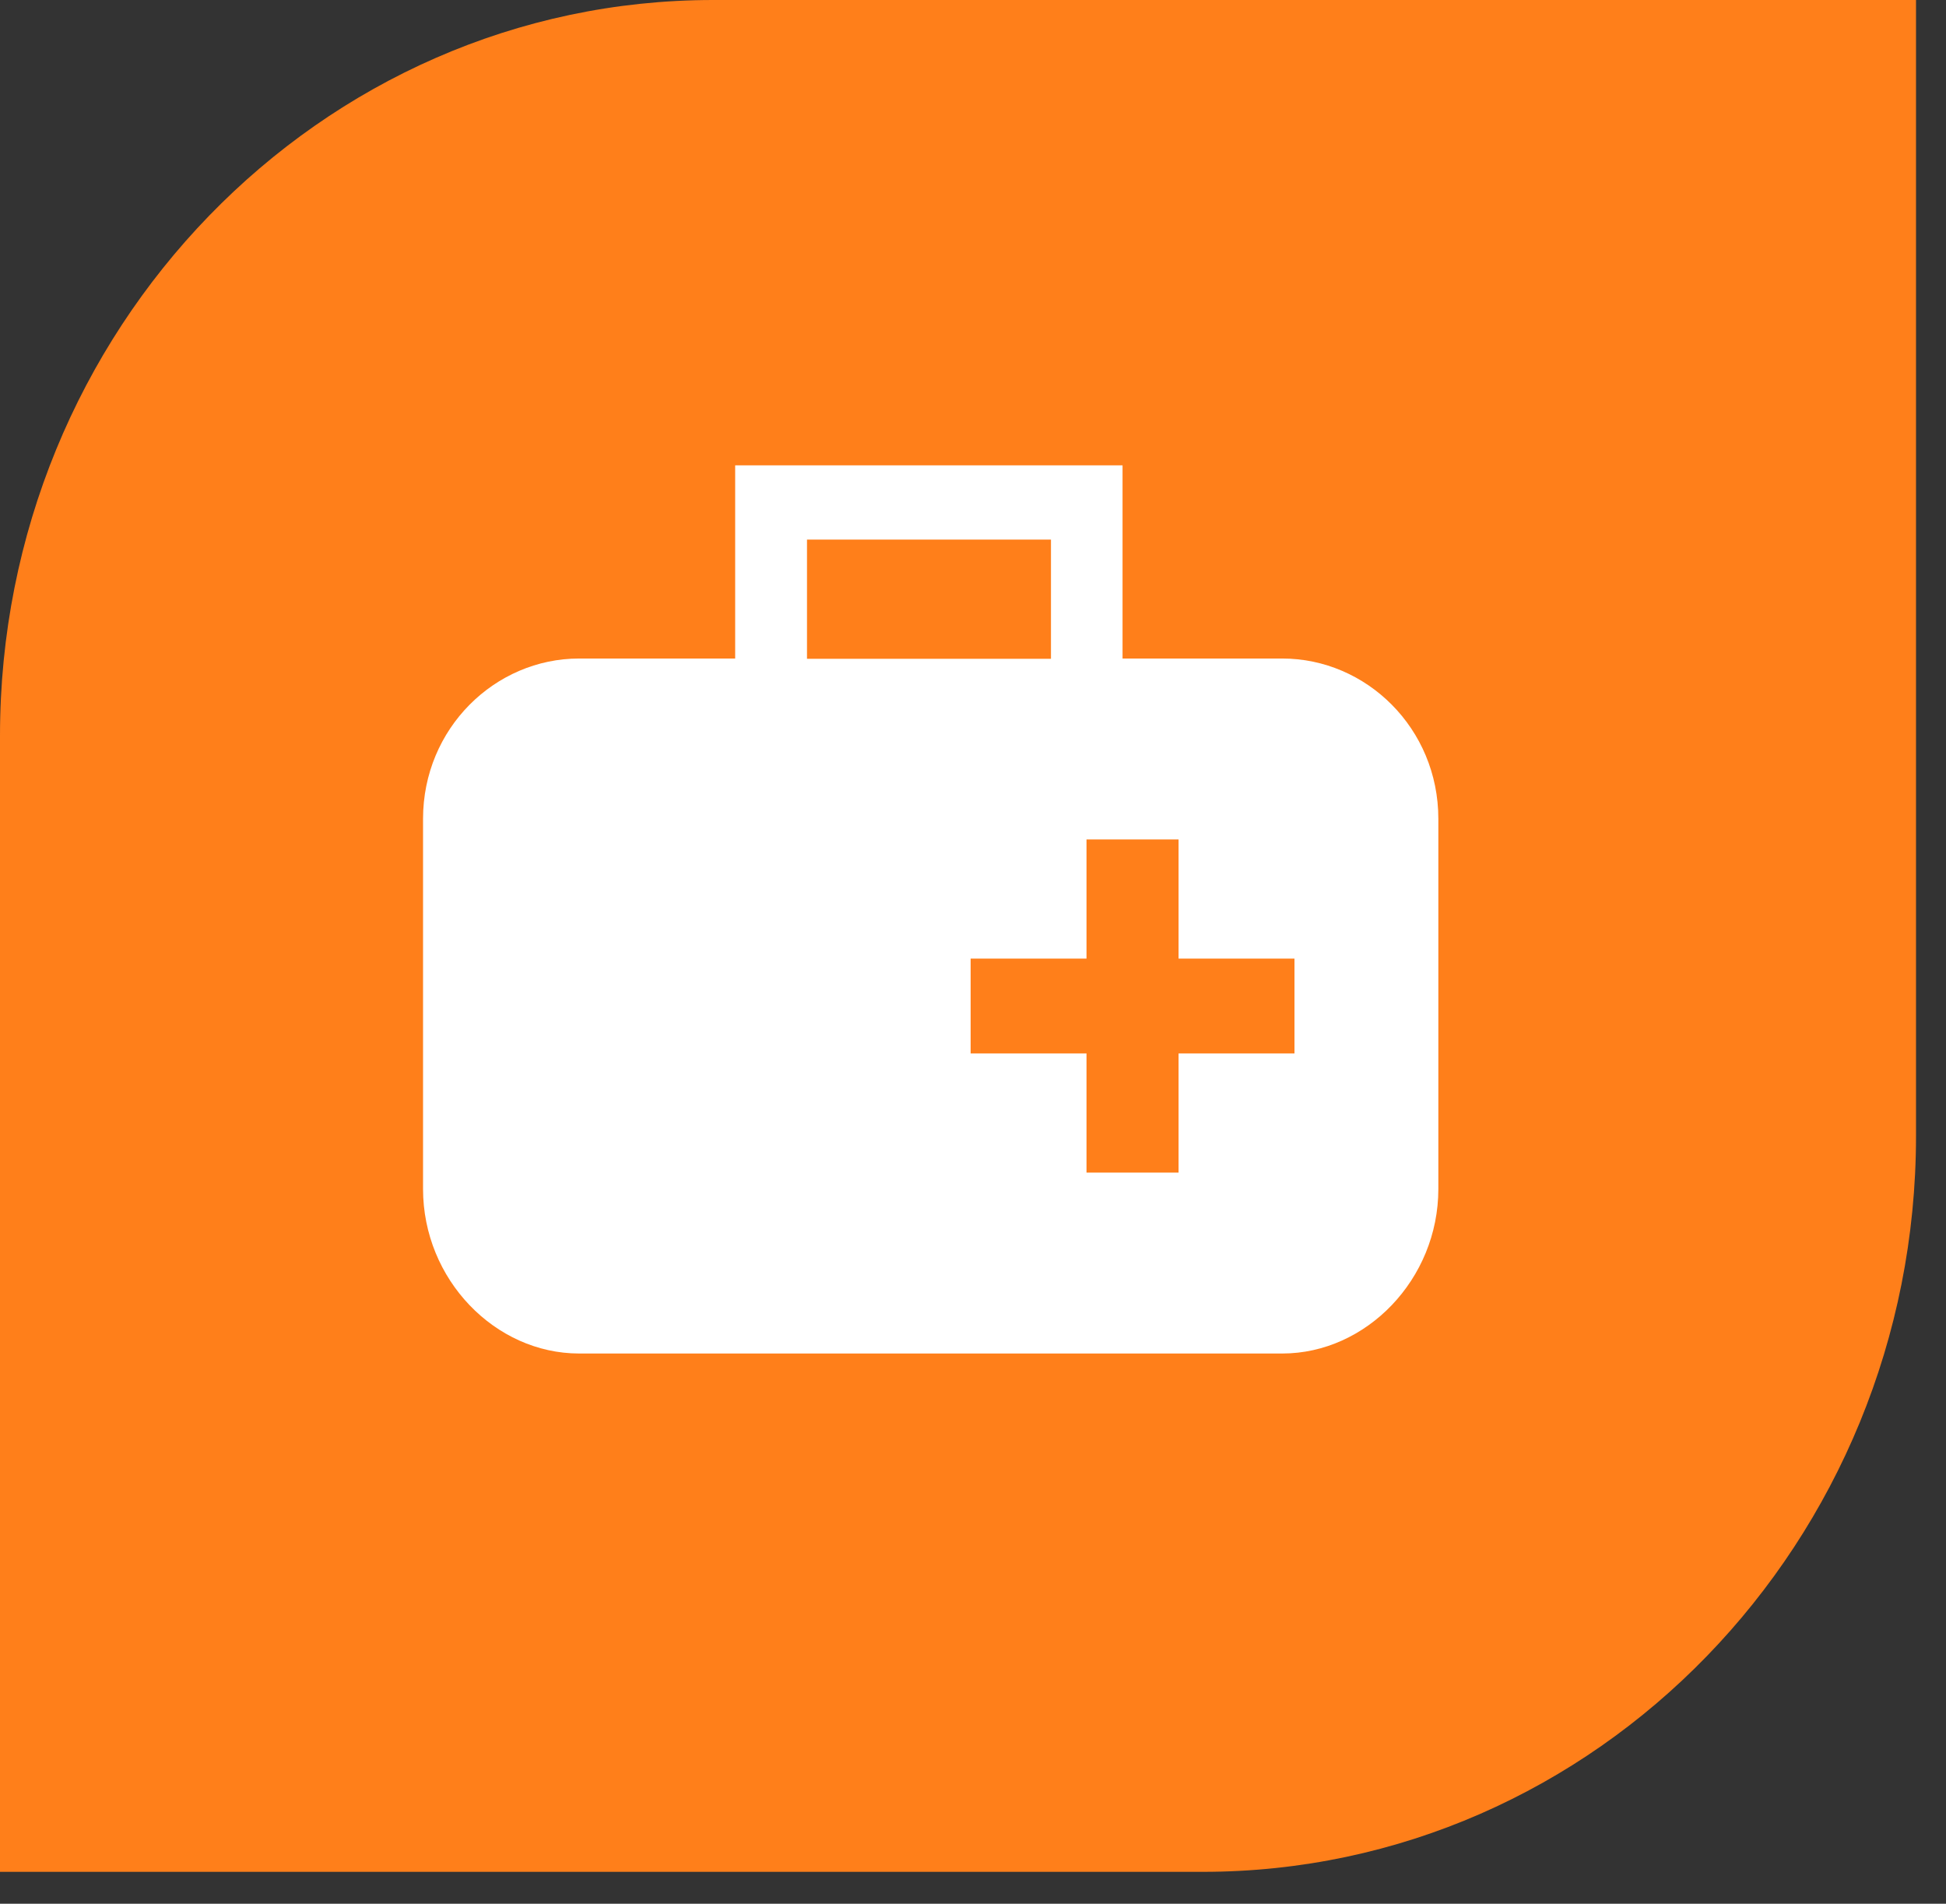 <svg xmlns="http://www.w3.org/2000/svg" width="46" height="45" viewBox="0 0 46 45" fill="none"><rect x="0" y="0" width="46" height="45" fill="#333333" stroke="none"/><path d="M0 44.246V17.391C0 7.802 7.562 0 16.857 0H45.291V26.855C45.291 36.444 37.728 44.246 28.433 44.246H0Z" fill="#FF7F1A"></path><g clip-path="url(#clip0_174_2086)"><path fill-rule="evenodd" clip-rule="evenodd" d="M30.311 15.566H26.535V11H17.378V15.566H13.689C11.704 15.566 10 17.215 10 19.356V28.104C10 30.245 11.704 31.994 13.689 31.994H30.311C32.296 31.994 34 30.239 34 28.104V19.356C34 17.215 32.296 15.566 30.311 15.566ZM19.076 12.755H24.843V15.572H19.076V12.755ZM30.599 24.901H27.859V27.718H25.683V24.901H22.944V22.659H25.683V19.842H27.859V22.659H30.599V24.901Z" fill="white"></path></g><defs><clipPath id="clip0_174_2086"><rect width="24" height="21" fill="white" transform="translate(10 11)"></rect></clipPath></defs></svg>